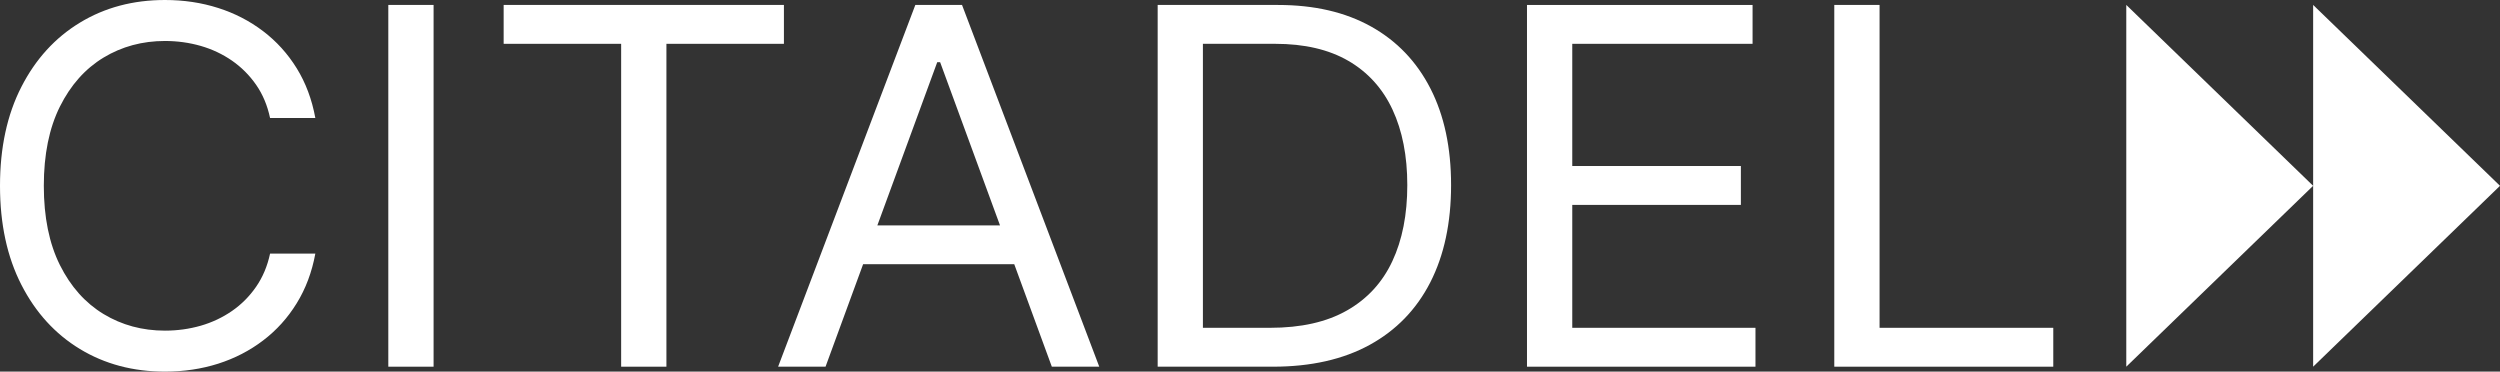 <?xml version="1.0" encoding="UTF-8"?> <svg xmlns="http://www.w3.org/2000/svg" width="74" height="11" viewBox="0 0 74 11" fill="none"><rect x="0" y="0" width="74" height="11" fill="#333333" stroke="none"/><path d="M3.066 1.704C3.607 1.377 4.213 1.213 4.883 1.213C5.25 1.213 5.603 1.262 5.942 1.359C6.28 1.457 6.589 1.603 6.868 1.796C7.147 1.99 7.385 2.228 7.581 2.51C7.777 2.792 7.915 3.12 7.994 3.493H9.334C9.233 2.942 9.049 2.452 8.783 2.021C8.517 1.591 8.185 1.224 7.789 0.923C7.393 0.622 6.949 0.392 6.458 0.236C5.966 0.079 5.441 0 4.883 0C3.94 0 3.101 0.223 2.366 0.67C1.631 1.116 1.053 1.75 0.632 2.573C0.211 3.395 0 4.371 0 5.5C0 6.629 0.211 7.605 0.632 8.428C1.053 9.251 1.631 9.885 2.366 10.331C3.101 10.777 3.94 11 4.883 11C5.441 11 5.966 10.921 6.458 10.765C6.949 10.608 7.393 10.379 7.789 10.077C8.185 9.776 8.517 9.409 8.783 8.976C9.049 8.545 9.233 8.055 9.334 7.507H7.994C7.915 7.877 7.777 8.204 7.581 8.488C7.385 8.772 7.147 9.011 6.868 9.204C6.589 9.397 6.28 9.543 5.942 9.641C5.603 9.738 5.25 9.787 4.883 9.787C4.213 9.787 3.607 9.623 3.066 9.296C2.524 8.968 2.093 8.485 1.774 7.847C1.456 7.209 1.297 6.427 1.297 5.5C1.297 4.573 1.456 3.791 1.774 3.153C2.093 2.515 2.524 2.032 3.066 1.704Z" fill="white"></path><path d="M11.494 10.854H12.834V0.146H11.494V10.854Z" fill="white"></path><path d="M23.204 0.146H14.908V1.297H18.386V10.854H19.726V1.297H23.204V0.146Z" fill="white"></path><path d="M25.97 6.671L27.742 1.841H27.828L29.6 6.671H25.97ZM27.094 0.146L23.032 10.854H24.436L25.548 7.821H30.022L31.134 10.854H32.538L28.476 0.146H27.094Z" fill="white"></path><path d="M41.213 7.732C40.918 8.363 40.469 8.85 39.868 9.191C39.267 9.533 38.508 9.703 37.594 9.703H35.606V1.297H37.745C38.61 1.297 39.332 1.465 39.911 1.801C40.491 2.138 40.927 2.619 41.218 3.244C41.51 3.87 41.656 4.615 41.656 5.479C41.656 6.351 41.508 7.102 41.213 7.732ZM40.587 0.787C39.823 0.36 38.905 0.147 37.831 0.147H34.267V10.854H37.681C38.804 10.854 39.758 10.638 40.543 10.208C41.328 9.777 41.926 9.16 42.337 8.357C42.747 7.554 42.952 6.594 42.952 5.479C42.952 4.371 42.749 3.419 42.342 2.622C41.935 1.826 41.35 1.214 40.587 0.787Z" fill="white"></path><path d="M46.539 6.065H51.53V4.914H46.539V1.297H51.876V0.147H45.199V10.854H51.962V9.703H46.539V6.065Z" fill="white"></path><path d="M55.635 9.703V0.146H54.295V10.854H60.777V9.703H55.635Z" fill="white"></path><path d="M62.938 10.854V0.146L68.469 5.5L62.938 10.854Z" fill="white"></path><path d="M68.469 10.854V0.146L74 5.5L68.469 10.854Z" fill="white"></path></svg> 